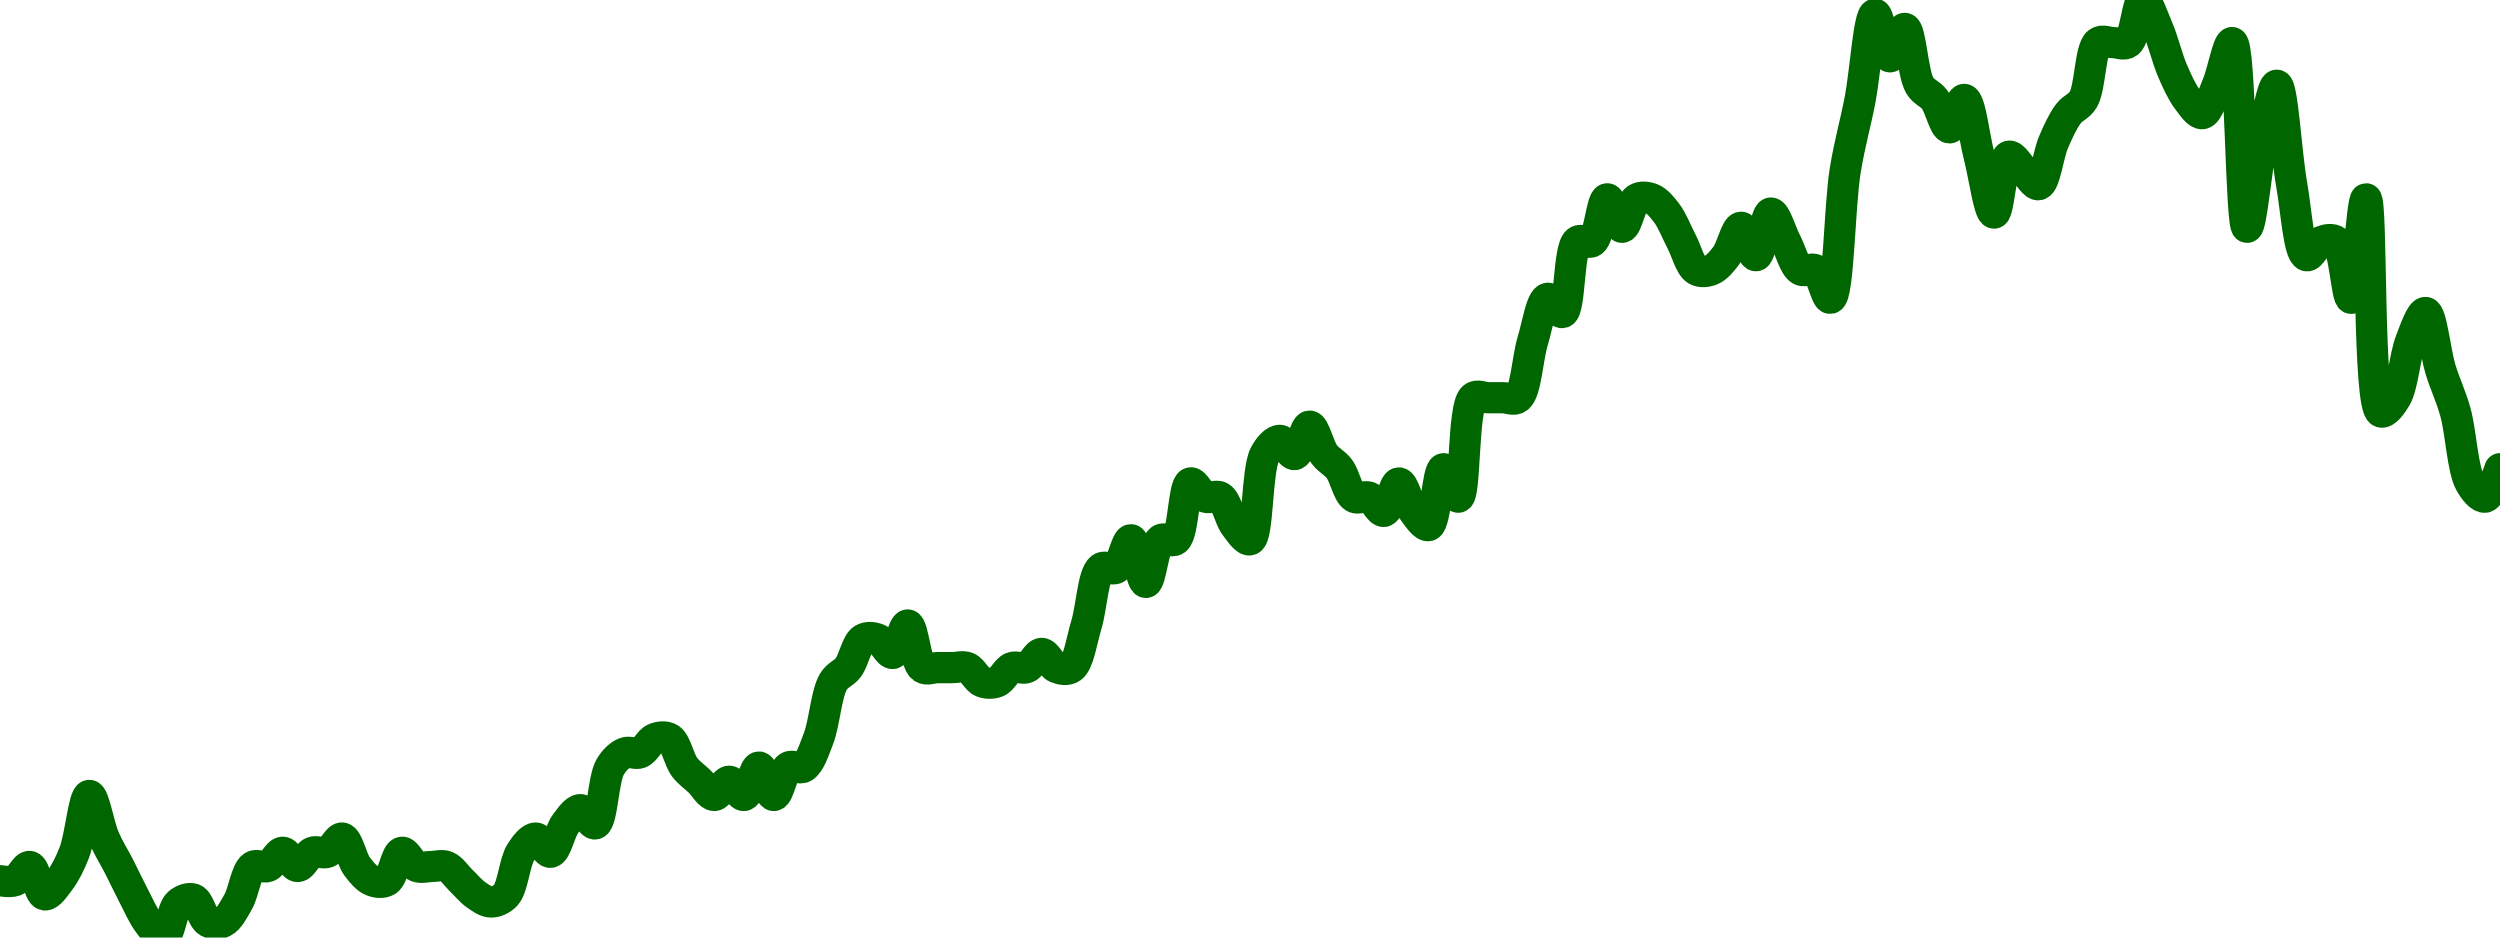 <!-- series7d: [{"tick_date":"2025-06-06 09:00:00","close":"1.11"},{"tick_date":"2025-06-06 10:00:00","close":"1.11"},{"tick_date":"2025-06-06 11:00:00","close":"1.12"},{"tick_date":"2025-06-06 12:00:00","close":"1.1"},{"tick_date":"2025-06-06 13:00:00","close":"1.11"},{"tick_date":"2025-06-06 14:00:00","close":"1.13"},{"tick_date":"2025-06-06 15:00:00","close":"1.17"},{"tick_date":"2025-06-06 16:00:00","close":"1.14"},{"tick_date":"2025-06-06 17:00:00","close":"1.12"},{"tick_date":"2025-06-06 18:00:00","close":"1.099"},{"tick_date":"2025-06-06 19:00:00","close":"1.08"},{"tick_date":"2025-06-06 20:00:00","close":"1.07"},{"tick_date":"2025-06-06 21:00:00","close":"1.094"},{"tick_date":"2025-06-06 22:00:00","close":"1.097"},{"tick_date":"2025-06-06 23:00:00","close":"1.081"},{"tick_date":"2025-06-07 00:00:00","close":"1.081"},{"tick_date":"2025-06-07 01:00:00","close":"1.095"},{"tick_date":"2025-06-07 02:00:00","close":"1.12"},{"tick_date":"2025-06-07 03:00:00","close":"1.12"},{"tick_date":"2025-06-07 04:00:00","close":"1.13"},{"tick_date":"2025-06-07 05:00:00","close":"1.12"},{"tick_date":"2025-06-07 06:00:00","close":"1.13"},{"tick_date":"2025-06-07 07:00:00","close":"1.13"},{"tick_date":"2025-06-07 08:00:00","close":"1.14"},{"tick_date":"2025-06-07 09:00:00","close":"1.12"},{"tick_date":"2025-06-07 10:00:00","close":"1.11"},{"tick_date":"2025-06-07 11:00:00","close":"1.11"},{"tick_date":"2025-06-07 12:00:00","close":"1.13"},{"tick_date":"2025-06-07 13:00:00","close":"1.12"},{"tick_date":"2025-06-07 14:00:00","close":"1.12"},{"tick_date":"2025-06-07 15:00:00","close":"1.12"},{"tick_date":"2025-06-07 16:00:00","close":"1.11"},{"tick_date":"2025-06-07 17:00:00","close":"1.1"},{"tick_date":"2025-06-07 18:00:00","close":"1.095"},{"tick_date":"2025-06-07 19:00:00","close":"1.1"},{"tick_date":"2025-06-07 20:00:00","close":"1.13"},{"tick_date":"2025-06-07 21:00:00","close":"1.14"},{"tick_date":"2025-06-07 22:00:00","close":"1.13"},{"tick_date":"2025-06-07 23:00:00","close":"1.15"},{"tick_date":"2025-06-08 00:00:00","close":"1.16"},{"tick_date":"2025-06-08 01:00:00","close":"1.15"},{"tick_date":"2025-06-08 02:00:00","close":"1.19"},{"tick_date":"2025-06-08 03:00:00","close":"1.2"},{"tick_date":"2025-06-08 04:00:00","close":"1.2"},{"tick_date":"2025-06-08 05:00:00","close":"1.21"},{"tick_date":"2025-06-08 06:00:00","close":"1.21"},{"tick_date":"2025-06-08 07:00:00","close":"1.19"},{"tick_date":"2025-06-08 08:00:00","close":"1.18"},{"tick_date":"2025-06-08 09:00:00","close":"1.17"},{"tick_date":"2025-06-08 10:00:00","close":"1.18"},{"tick_date":"2025-06-08 11:00:00","close":"1.17"},{"tick_date":"2025-06-08 12:00:00","close":"1.19"},{"tick_date":"2025-06-08 13:00:00","close":"1.17"},{"tick_date":"2025-06-08 14:00:00","close":"1.19"},{"tick_date":"2025-06-08 15:00:00","close":"1.19"},{"tick_date":"2025-06-08 16:00:00","close":"1.21"},{"tick_date":"2025-06-08 17:00:00","close":"1.25"},{"tick_date":"2025-06-08 18:00:00","close":"1.26"},{"tick_date":"2025-06-08 19:00:00","close":"1.28"},{"tick_date":"2025-06-08 20:00:00","close":"1.28"},{"tick_date":"2025-06-08 21:00:00","close":"1.27"},{"tick_date":"2025-06-08 22:00:00","close":"1.29"},{"tick_date":"2025-06-08 23:00:00","close":"1.26"},{"tick_date":"2025-06-09 00:00:00","close":"1.26"},{"tick_date":"2025-06-09 01:00:00","close":"1.26"},{"tick_date":"2025-06-09 02:00:00","close":"1.26"},{"tick_date":"2025-06-09 03:00:00","close":"1.25"},{"tick_date":"2025-06-09 04:00:00","close":"1.25"},{"tick_date":"2025-06-09 05:00:00","close":"1.26"},{"tick_date":"2025-06-09 06:00:00","close":"1.26"},{"tick_date":"2025-06-09 07:00:00","close":"1.27"},{"tick_date":"2025-06-09 08:00:00","close":"1.26"},{"tick_date":"2025-06-09 09:00:00","close":"1.26"},{"tick_date":"2025-06-09 10:00:00","close":"1.29"},{"tick_date":"2025-06-09 11:00:00","close":"1.33"},{"tick_date":"2025-06-09 12:00:00","close":"1.33"},{"tick_date":"2025-06-09 13:00:00","close":"1.35"},{"tick_date":"2025-06-09 14:00:00","close":"1.32"},{"tick_date":"2025-06-09 15:00:00","close":"1.35"},{"tick_date":"2025-06-09 16:00:00","close":"1.35"},{"tick_date":"2025-06-09 17:00:00","close":"1.39"},{"tick_date":"2025-06-09 18:00:00","close":"1.38"},{"tick_date":"2025-06-09 19:00:00","close":"1.38"},{"tick_date":"2025-06-09 20:00:00","close":"1.36"},{"tick_date":"2025-06-09 21:00:00","close":"1.35"},{"tick_date":"2025-06-09 22:00:00","close":"1.41"},{"tick_date":"2025-06-09 23:00:00","close":"1.42"},{"tick_date":"2025-06-10 00:00:00","close":"1.41"},{"tick_date":"2025-06-10 01:00:00","close":"1.43"},{"tick_date":"2025-06-10 02:00:00","close":"1.41"},{"tick_date":"2025-06-10 03:00:00","close":"1.4"},{"tick_date":"2025-06-10 04:00:00","close":"1.38"},{"tick_date":"2025-06-10 05:00:00","close":"1.38"},{"tick_date":"2025-06-10 06:00:00","close":"1.37"},{"tick_date":"2025-06-10 07:00:00","close":"1.39"},{"tick_date":"2025-06-10 08:00:00","close":"1.37"},{"tick_date":"2025-06-10 09:00:00","close":"1.36"},{"tick_date":"2025-06-10 10:00:00","close":"1.4"},{"tick_date":"2025-06-10 11:00:00","close":"1.38"},{"tick_date":"2025-06-10 12:00:00","close":"1.45"},{"tick_date":"2025-06-10 13:00:00","close":"1.45"},{"tick_date":"2025-06-10 14:00:00","close":"1.45"},{"tick_date":"2025-06-10 15:00:00","close":"1.45"},{"tick_date":"2025-06-10 16:00:00","close":"1.49"},{"tick_date":"2025-06-10 17:00:00","close":"1.52"},{"tick_date":"2025-06-10 18:00:00","close":"1.51"},{"tick_date":"2025-06-10 19:00:00","close":"1.56"},{"tick_date":"2025-06-10 20:00:00","close":"1.56"},{"tick_date":"2025-06-10 21:00:00","close":"1.59"},{"tick_date":"2025-06-10 22:00:00","close":"1.57"},{"tick_date":"2025-06-10 23:00:00","close":"1.59"},{"tick_date":"2025-06-11 00:00:00","close":"1.59"},{"tick_date":"2025-06-11 01:00:00","close":"1.58"},{"tick_date":"2025-06-11 02:00:00","close":"1.56"},{"tick_date":"2025-06-11 03:00:00","close":"1.54"},{"tick_date":"2025-06-11 04:00:00","close":"1.54"},{"tick_date":"2025-06-11 05:00:00","close":"1.55"},{"tick_date":"2025-06-11 06:00:00","close":"1.57"},{"tick_date":"2025-06-11 07:00:00","close":"1.55"},{"tick_date":"2025-06-11 08:00:00","close":"1.58"},{"tick_date":"2025-06-11 09:00:00","close":"1.56"},{"tick_date":"2025-06-11 10:00:00","close":"1.54"},{"tick_date":"2025-06-11 11:00:00","close":"1.54"},{"tick_date":"2025-06-11 12:00:00","close":"1.52"},{"tick_date":"2025-06-11 13:00:00","close":"1.61"},{"tick_date":"2025-06-11 14:00:00","close":"1.66"},{"tick_date":"2025-06-11 15:00:00","close":"1.72"},{"tick_date":"2025-06-11 16:00:00","close":"1.69"},{"tick_date":"2025-06-11 17:00:00","close":"1.71"},{"tick_date":"2025-06-11 18:00:00","close":"1.67"},{"tick_date":"2025-06-11 19:00:00","close":"1.66"},{"tick_date":"2025-06-11 20:00:00","close":"1.64"},{"tick_date":"2025-06-11 21:00:00","close":"1.66"},{"tick_date":"2025-06-11 22:00:00","close":"1.62"},{"tick_date":"2025-06-11 23:00:00","close":"1.58"},{"tick_date":"2025-06-12 00:00:00","close":"1.62"},{"tick_date":"2025-06-12 01:00:00","close":"1.61"},{"tick_date":"2025-06-12 02:00:00","close":"1.6"},{"tick_date":"2025-06-12 03:00:00","close":"1.63"},{"tick_date":"2025-06-12 04:00:00","close":"1.65"},{"tick_date":"2025-06-12 05:00:00","close":"1.66"},{"tick_date":"2025-06-12 06:00:00","close":"1.7"},{"tick_date":"2025-06-12 07:00:00","close":"1.7"},{"tick_date":"2025-06-12 08:00:00","close":"1.7"},{"tick_date":"2025-06-12 09:00:00","close":"1.73"},{"tick_date":"2025-06-12 10:00:00","close":"1.71"},{"tick_date":"2025-06-12 11:00:00","close":"1.68"},{"tick_date":"2025-06-12 12:00:00","close":"1.66"},{"tick_date":"2025-06-12 13:00:00","close":"1.65"},{"tick_date":"2025-06-12 14:00:00","close":"1.67"},{"tick_date":"2025-06-12 15:00:00","close":"1.7"},{"tick_date":"2025-06-12 16:00:00","close":"1.57"},{"tick_date":"2025-06-12 17:00:00","close":"1.63"},{"tick_date":"2025-06-12 18:00:00","close":"1.67"},{"tick_date":"2025-06-12 19:00:00","close":"1.6"},{"tick_date":"2025-06-12 20:00:00","close":"1.55"},{"tick_date":"2025-06-12 21:00:00","close":"1.56"},{"tick_date":"2025-06-12 22:00:00","close":"1.56"},{"tick_date":"2025-06-12 23:00:00","close":"1.52"},{"tick_date":"2025-06-13 00:00:00","close":"1.59"},{"tick_date":"2025-06-13 01:00:00","close":"1.44"},{"tick_date":"2025-06-13 02:00:00","close":"1.45"},{"tick_date":"2025-06-13 03:00:00","close":"1.49"},{"tick_date":"2025-06-13 04:00:00","close":"1.51"},{"tick_date":"2025-06-13 05:00:00","close":"1.47"},{"tick_date":"2025-06-13 06:00:00","close":"1.44"},{"tick_date":"2025-06-13 07:00:00","close":"1.39"},{"tick_date":"2025-06-13 08:00:00","close":"1.38"},{"tick_date":"2025-06-13 09:00:00","close":"1.4"}] -->

<svg width="160" height="60" viewBox="0 0 160 60" xmlns="http://www.w3.org/2000/svg">
  <defs>
    <linearGradient id="grad-area" x1="0" y1="0" x2="0" y2="1">
      <stop offset="0%" stop-color="rgba(76,175,80,.2)" />
      <stop offset="100%" stop-color="rgba(0,0,0,0)" />
    </linearGradient>
  </defs>

  <path d="M0,56.364C0,56.364,0.657,56.482,0.952,56.364C1.3,56.224,1.615,55.407,1.905,55.455C2.266,55.514,2.496,57.213,2.857,57.273C3.146,57.32,3.52,56.748,3.81,56.364C4.171,55.884,4.48,55.275,4.762,54.545C5.144,53.559,5.373,50.923,5.714,50.909C6.013,50.897,6.317,52.83,6.667,53.636C6.961,54.316,7.305,54.84,7.619,55.455C7.94,56.082,8.247,56.746,8.571,57.364C8.883,57.957,9.167,58.628,9.524,59.091C9.815,59.469,10.193,60.057,10.476,60C10.856,59.924,11.005,58.189,11.429,57.818C11.702,57.579,12.097,57.44,12.381,57.545C12.757,57.685,12.952,58.794,13.333,59C13.616,59.153,14,59.143,14.286,59C14.655,58.815,14.948,58.234,15.238,57.727C15.599,57.097,15.754,55.745,16.19,55.455C16.462,55.274,16.847,55.573,17.143,55.455C17.49,55.315,17.778,54.545,18.095,54.545C18.413,54.545,18.73,55.455,19.048,55.455C19.365,55.455,19.652,54.685,20,54.545C20.296,54.427,20.657,54.664,20.952,54.545C21.3,54.406,21.615,53.589,21.905,53.636C22.266,53.696,22.496,54.975,22.857,55.455C23.146,55.839,23.462,56.224,23.81,56.364C24.105,56.482,24.485,56.531,24.762,56.364C25.168,56.118,25.353,54.605,25.714,54.545C26.004,54.498,26.319,55.315,26.667,55.455C26.962,55.573,27.302,55.455,27.619,55.455C27.937,55.455,28.276,55.336,28.571,55.455C28.919,55.594,29.206,56.061,29.524,56.364C29.841,56.667,30.139,57.04,30.476,57.273C30.778,57.481,31.111,57.727,31.429,57.727C31.746,57.727,32.111,57.574,32.381,57.273C32.828,56.774,32.925,55.18,33.333,54.545C33.609,54.117,33.968,53.636,34.286,53.636C34.603,53.636,34.949,54.593,35.238,54.545C35.599,54.486,35.829,53.207,36.19,52.727C36.48,52.343,36.825,51.818,37.143,51.818C37.46,51.818,37.826,52.804,38.095,52.727C38.55,52.598,38.593,49.863,39.048,49.091C39.317,48.634,39.652,48.321,40,48.182C40.296,48.063,40.657,48.3,40.952,48.182C41.3,48.043,41.557,47.412,41.905,47.273C42.2,47.154,42.581,47.105,42.857,47.273C43.263,47.518,43.448,48.611,43.81,49.091C44.099,49.475,44.444,49.697,44.762,50C45.079,50.303,45.397,50.909,45.714,50.909C46.032,50.909,46.349,50,46.667,50C46.984,50,47.33,50.957,47.619,50.909C47.98,50.85,48.254,49.091,48.571,49.091C48.889,49.091,49.206,50.909,49.524,50.909C49.841,50.909,50.07,49.336,50.476,49.091C50.753,48.924,51.152,49.258,51.429,49.091C51.834,48.845,52.099,48.002,52.381,47.273C52.763,46.286,52.878,44.409,53.333,43.636C53.603,43.179,53.996,43.111,54.286,42.727C54.647,42.248,54.832,41.155,55.238,40.909C55.515,40.742,55.895,40.791,56.19,40.909C56.538,41.048,56.854,41.866,57.143,41.818C57.504,41.759,57.801,39.978,58.095,40C58.445,40.026,58.581,42.396,59.048,42.727C59.316,42.918,59.683,42.727,60,42.727C60.317,42.727,60.635,42.727,60.952,42.727C61.27,42.727,61.609,42.609,61.905,42.727C62.252,42.867,62.51,43.497,62.857,43.636C63.153,43.755,63.514,43.755,63.81,43.636C64.157,43.497,64.414,42.867,64.762,42.727C65.058,42.609,65.419,42.846,65.714,42.727C66.062,42.588,66.349,41.818,66.667,41.818C66.984,41.818,67.271,42.588,67.619,42.727C67.915,42.846,68.303,42.918,68.571,42.727C69.038,42.396,69.225,40.981,69.524,40C69.865,38.881,69.95,36.769,70.476,36.364C70.741,36.159,71.152,36.531,71.429,36.364C71.834,36.118,72.086,34.524,72.381,34.545C72.731,34.571,73.016,37.273,73.333,37.273C73.651,37.273,73.819,34.877,74.286,34.545C74.554,34.355,74.973,34.75,75.238,34.545C75.764,34.14,75.735,31.038,76.19,30.909C76.46,30.833,76.795,31.679,77.143,31.818C77.439,31.937,77.819,31.651,78.095,31.818C78.501,32.064,78.686,33.157,79.048,33.636C79.337,34.02,79.736,34.632,80,34.545C80.542,34.367,80.411,30.105,80.952,29.091C81.217,28.597,81.587,28.182,81.905,28.182C82.222,28.182,82.568,29.139,82.857,29.091C83.218,29.031,83.492,27.273,83.81,27.273C84.127,27.273,84.401,28.611,84.762,29.091C85.051,29.475,85.425,29.616,85.714,30C86.076,30.48,86.261,31.573,86.667,31.818C86.943,31.985,87.323,31.7,87.619,31.818C87.967,31.957,88.282,32.775,88.571,32.727C88.933,32.668,89.206,30.909,89.524,30.909C89.841,30.909,90.115,32.248,90.476,32.727C90.766,33.111,91.159,33.713,91.429,33.636C91.884,33.507,91.999,30.043,92.381,30C92.663,29.968,93.066,31.863,93.333,31.818C93.807,31.738,93.602,26.044,94.286,25.455C94.549,25.228,94.921,25.455,95.238,25.455C95.556,25.455,95.873,25.455,96.19,25.455C96.508,25.455,96.878,25.659,97.143,25.455C97.669,25.049,97.754,22.937,98.095,21.818C98.394,20.837,98.639,19.189,99.048,19.091C99.324,19.024,99.734,20.083,100,20C100.499,19.845,100.371,15.927,100.952,15.455C101.216,15.241,101.637,15.645,101.905,15.455C102.372,15.123,102.508,12.753,102.857,12.727C103.152,12.706,103.492,14.545,103.81,14.545C104.127,14.545,104.356,12.973,104.762,12.727C105.038,12.56,105.419,12.609,105.714,12.727C106.062,12.867,106.377,13.252,106.667,13.636C107.028,14.116,107.302,14.848,107.619,15.455C107.937,16.061,108.166,17.027,108.571,17.273C108.848,17.44,109.228,17.391,109.524,17.273C109.871,17.133,110.187,16.748,110.476,16.364C110.837,15.884,111.111,14.545,111.429,14.545C111.746,14.545,112.086,16.385,112.381,16.364C112.731,16.338,112.984,13.662,113.333,13.636C113.628,13.615,113.968,14.848,114.286,15.455C114.603,16.061,114.832,17.027,115.238,17.273C115.515,17.44,115.914,17.105,116.19,17.273C116.596,17.518,116.878,19.14,117.143,19.091C117.673,18.993,117.718,13.231,118.095,10.909C118.379,9.165,118.743,7.95,119.048,6.364C119.38,4.631,119.612,0.941,120,0.909C120.28,0.886,120.603,3.611,120.952,3.636C121.247,3.658,121.623,1.786,121.905,1.818C122.287,1.862,122.402,4.682,122.857,5.455C123.126,5.912,123.52,5.98,123.81,6.364C124.171,6.843,124.444,8.182,124.762,8.182C125.079,8.182,125.432,6.332,125.714,6.364C126.096,6.407,126.349,8.788,126.667,10C126.984,11.212,127.302,13.636,127.619,13.636C127.937,13.636,128.116,10.129,128.571,10C128.841,9.924,129.206,10.606,129.524,10.909C129.841,11.212,130.2,11.885,130.476,11.818C130.885,11.72,131.079,9.897,131.429,9.091C131.723,8.412,132.02,7.752,132.381,7.273C132.67,6.889,133.064,6.821,133.333,6.364C133.788,5.591,133.76,3.133,134.286,2.727C134.55,2.523,134.921,2.727,135.238,2.727C135.556,2.727,135.922,2.918,136.19,2.727C136.657,2.396,136.793,0.026,137.143,0C137.438,-0.022,137.801,1.139,138.095,1.818C138.445,2.624,138.698,3.74,139.048,4.545C139.342,5.225,139.639,5.884,140,6.364C140.289,6.748,140.663,7.32,140.952,7.273C141.314,7.213,141.61,6.134,141.905,5.455C142.254,4.649,142.593,2.693,142.857,2.727C143.393,2.796,143.405,14.527,143.81,14.545C144.086,14.558,144.407,10.719,144.762,9.091C145.054,7.75,145.429,5.439,145.714,5.455C146.087,5.475,146.319,9.88,146.667,11.818C146.962,13.465,147.12,16.209,147.619,16.364C147.885,16.446,148.224,15.594,148.571,15.455C148.867,15.336,149.259,15.25,149.524,15.455C150.05,15.86,150.191,19.106,150.476,19.091C150.849,19.071,151.152,12.716,151.429,12.727C151.832,12.743,151.525,26.032,152.381,26.364C152.647,26.466,153.064,25.912,153.333,25.455C153.788,24.682,153.904,22.805,154.286,21.818C154.568,21.089,154.956,19.968,155.238,20C155.62,20.043,155.849,22.518,156.19,23.636C156.49,24.617,156.855,25.328,157.143,26.364C157.508,27.676,157.596,30.011,158.095,30.909C158.361,31.387,158.758,31.866,159.048,31.818C159.409,31.759,160,30,160,30"
        fill="none"
        stroke="#006600"
        stroke-width="2"
        stroke-linejoin="round"
        stroke-linecap="round"
        />
</svg>